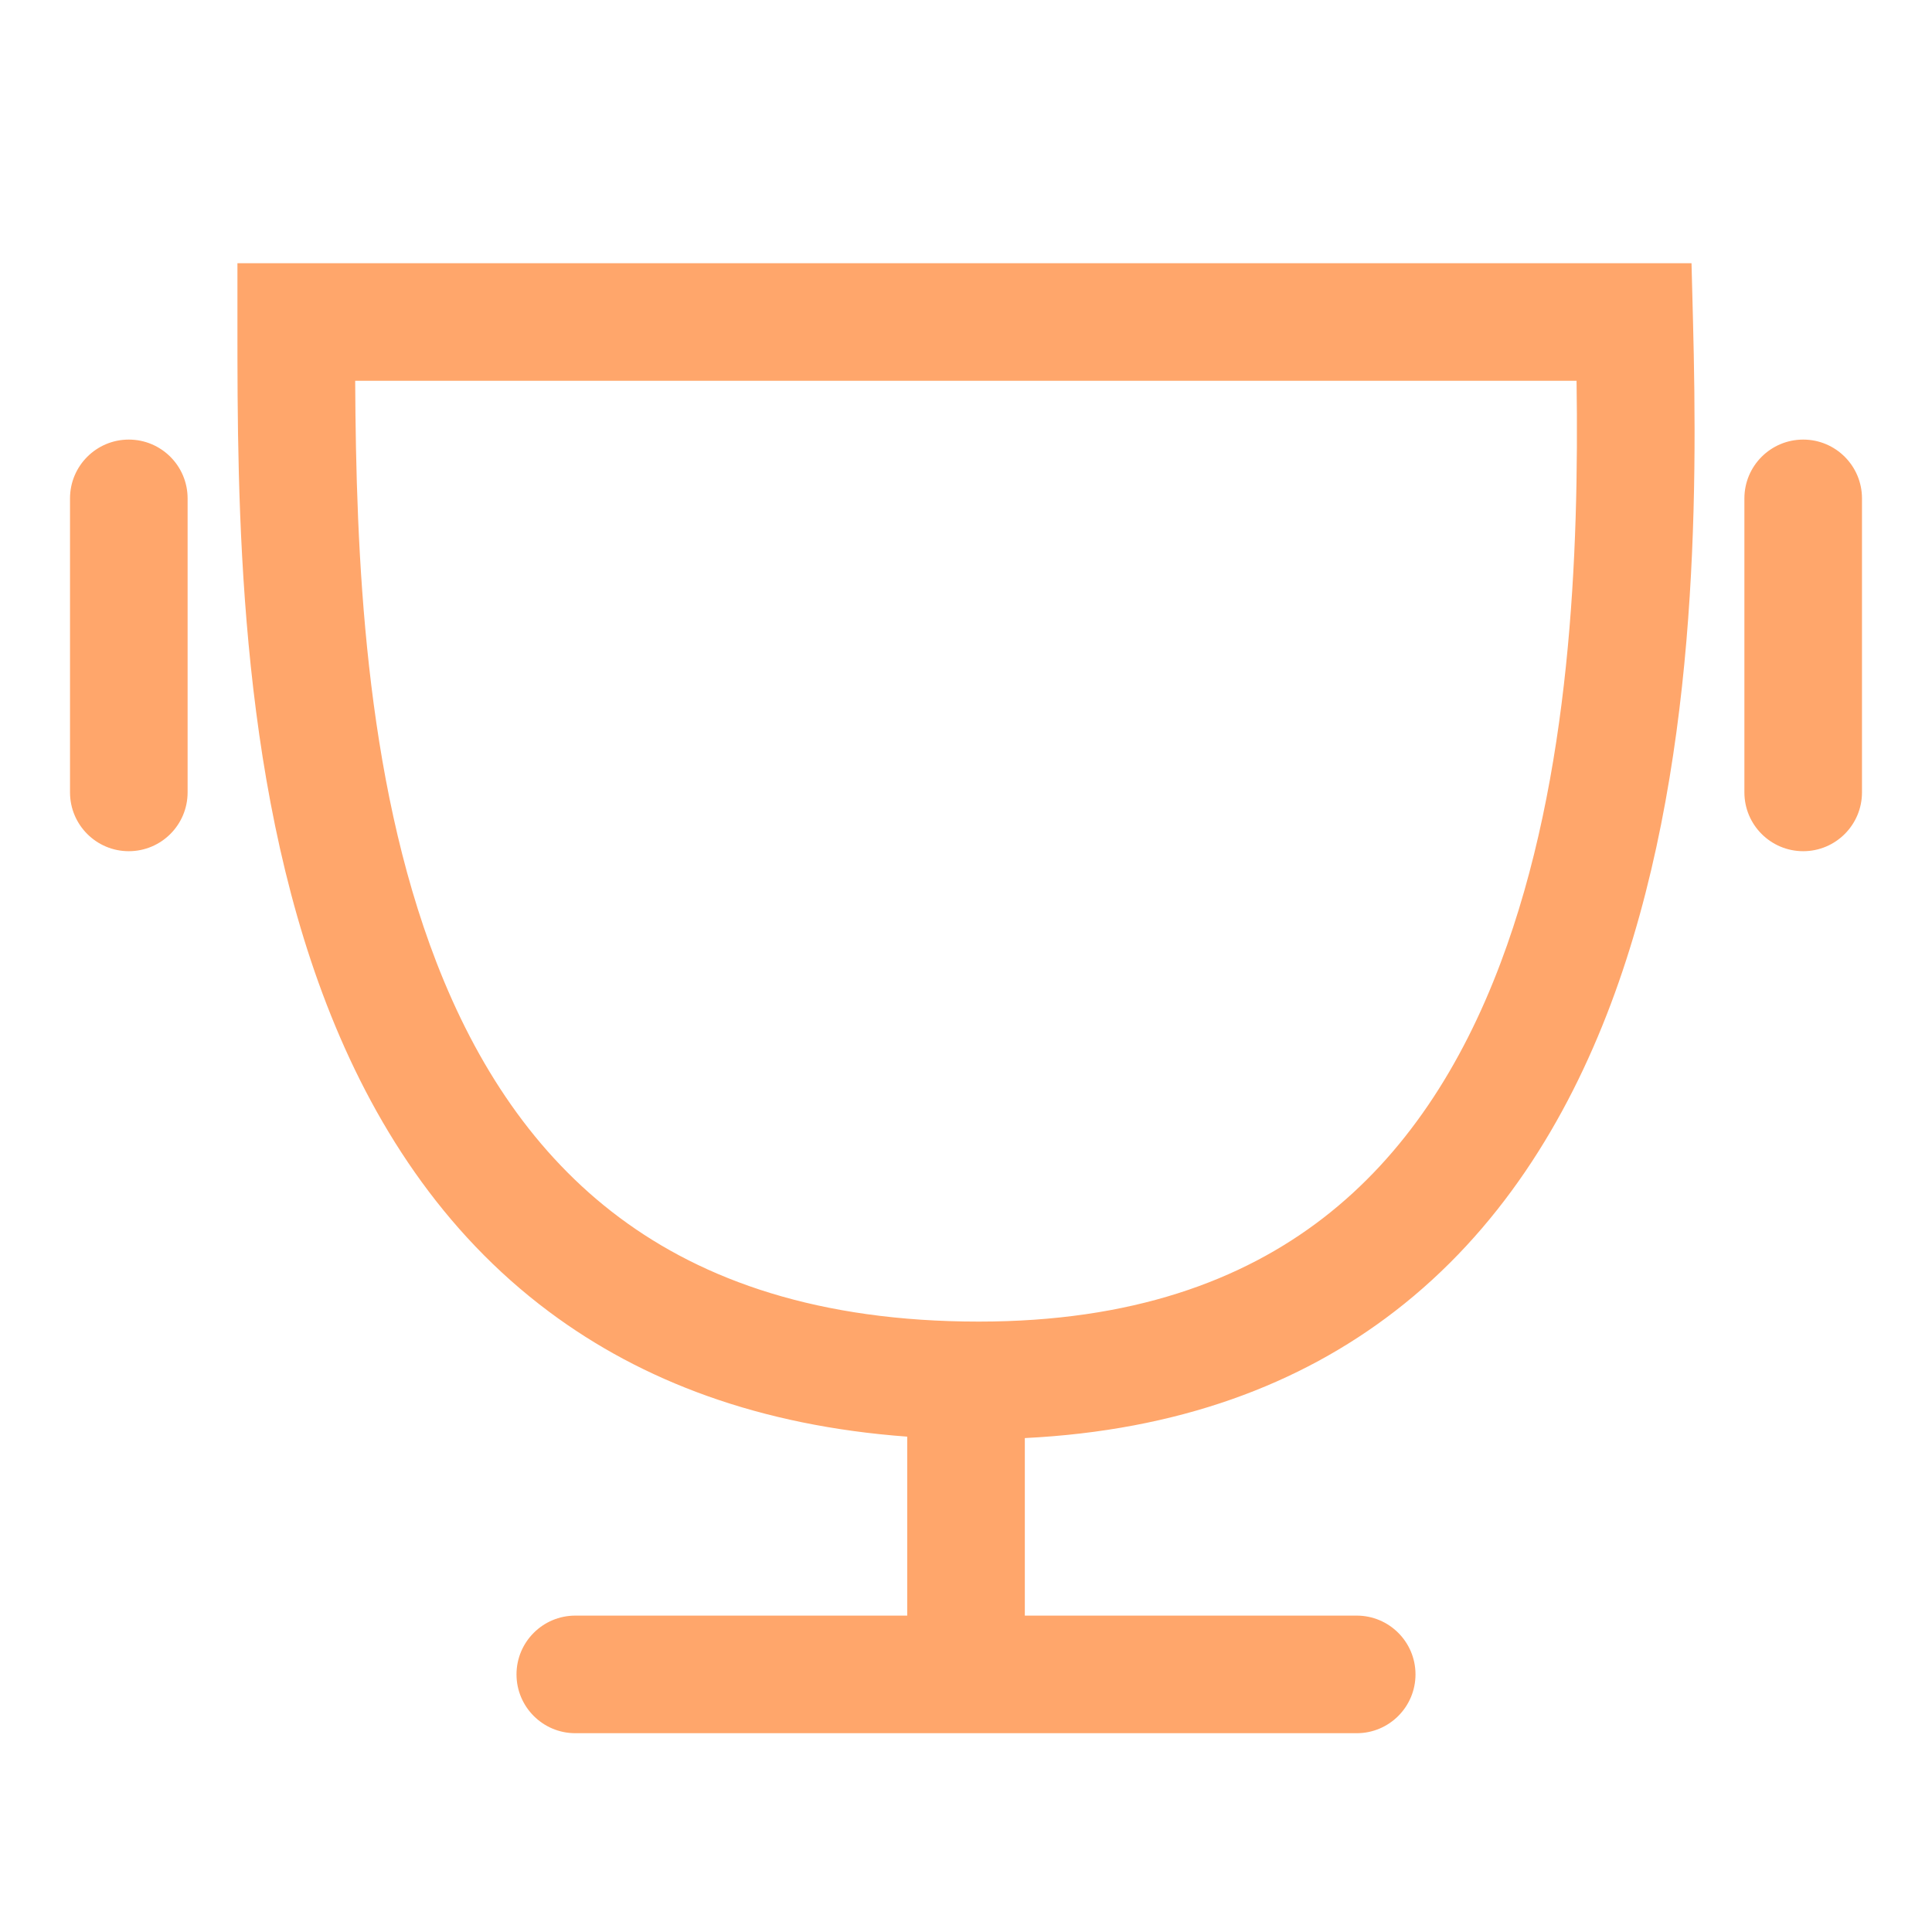 <svg width="38" height="38" viewBox="0 0 38 38" fill="none" xmlns="http://www.w3.org/2000/svg">
<path fill-rule="evenodd" clip-rule="evenodd" d="M4.67 5.177H33.27L33.299 6.303C33.388 9.765 33.403 15.179 31.681 19.752C30.812 22.058 29.48 24.213 27.437 25.789C25.565 27.234 23.17 28.136 20.157 28.285V31.777H26.685C27.323 31.777 27.841 32.295 27.841 32.933C27.841 33.572 27.323 34.09 26.685 34.09H11.316C10.677 34.09 10.159 33.572 10.159 32.933C10.159 32.295 10.677 31.777 11.316 31.777H17.844V28.257C14.947 28.044 12.629 27.167 10.799 25.8C8.691 24.227 7.321 22.072 6.427 19.762C4.67 15.223 4.67 9.842 4.67 6.408C4.67 6.383 4.67 6.358 4.67 6.333V5.177ZM6.986 7.49C7.004 10.883 7.164 15.257 8.584 18.927C9.368 20.953 10.515 22.702 12.183 23.947C13.841 25.185 16.106 25.994 19.253 25.994C22.256 25.994 24.426 25.191 26.024 23.958C27.634 22.715 28.752 20.967 29.516 18.936C30.901 15.26 31.057 10.866 31.009 7.49H6.986ZM2.533 8.646C3.172 8.646 3.69 9.164 3.69 9.803V15.585C3.69 16.224 3.172 16.742 2.533 16.742C1.895 16.742 1.377 16.224 1.377 15.585V9.803C1.377 9.164 1.895 8.646 2.533 8.646ZM35.467 8.646C36.105 8.646 36.623 9.164 36.623 9.803V15.585C36.623 16.224 36.105 16.742 35.467 16.742C34.828 16.742 34.31 16.224 34.31 15.585V9.803C34.31 9.164 34.828 8.646 35.467 8.646Z" fill="#FFA66B"/>
</svg>
